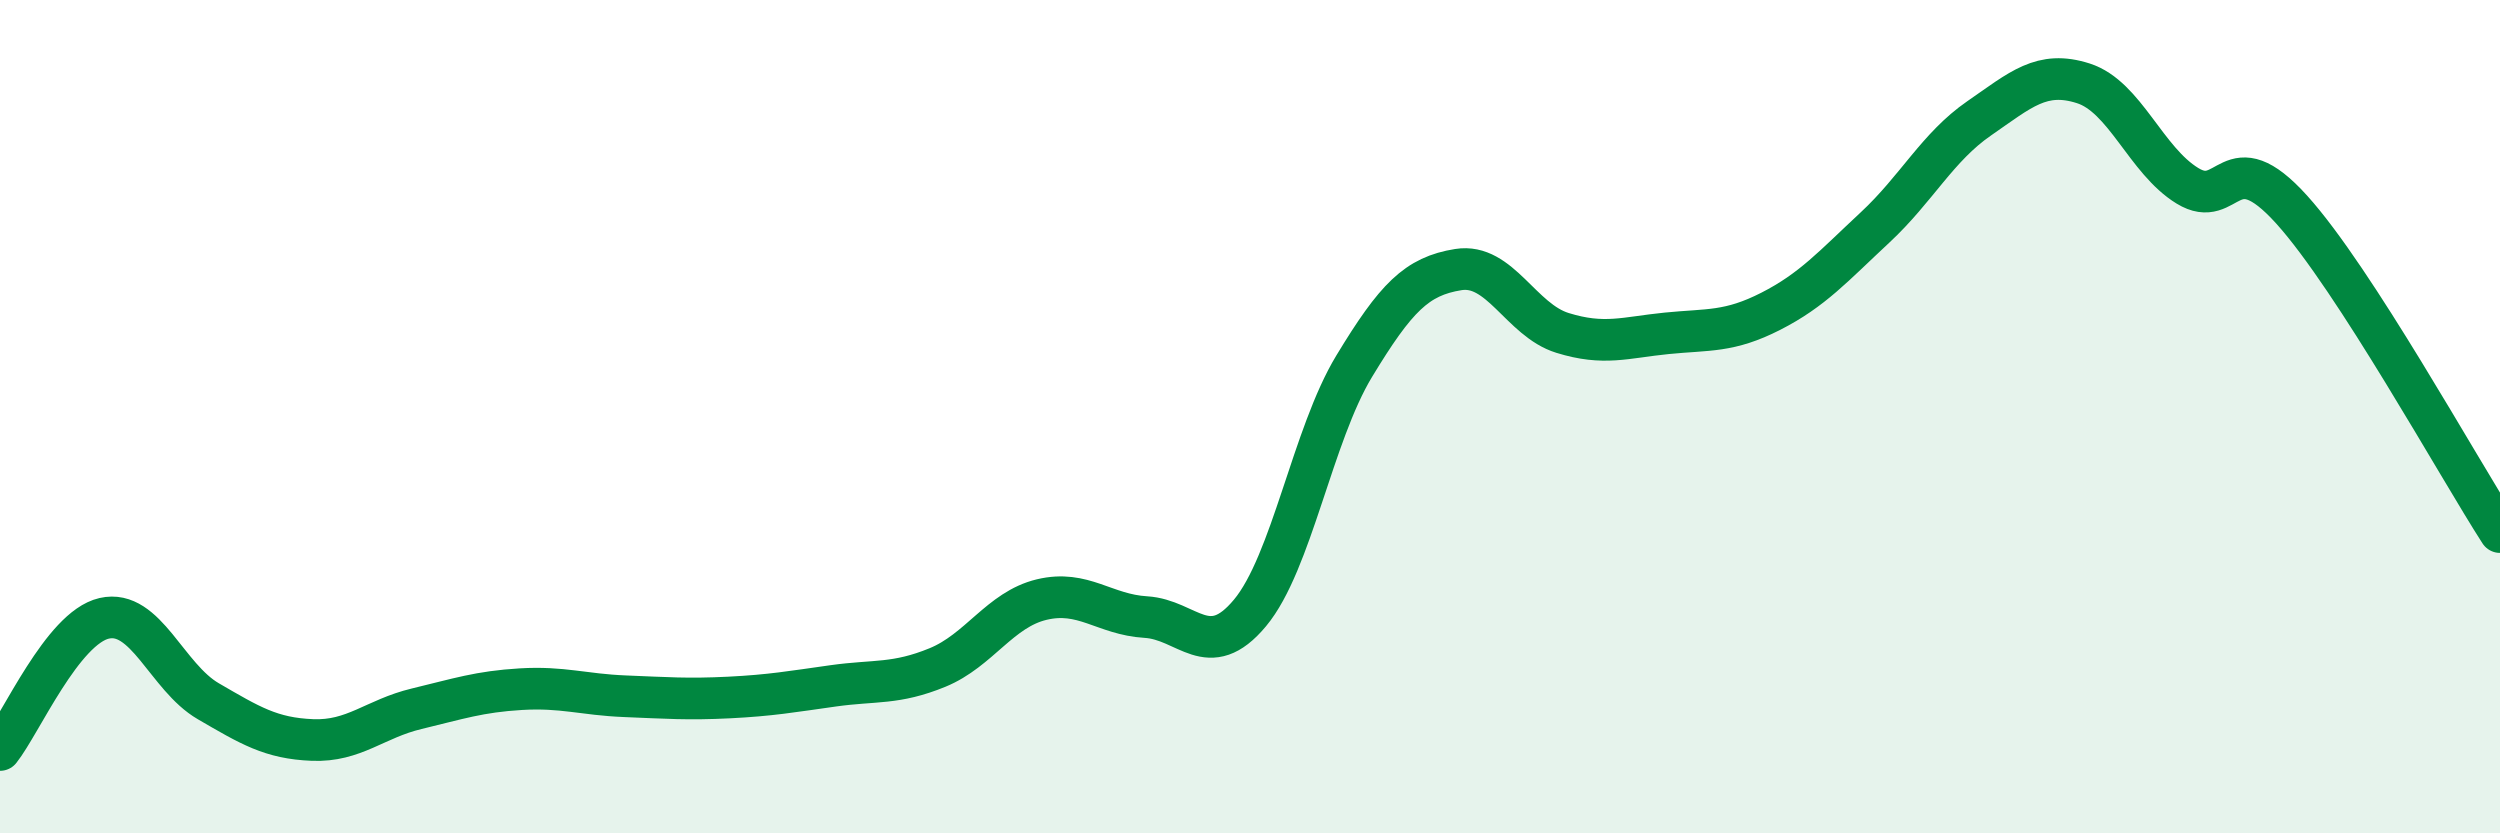 
    <svg width="60" height="20" viewBox="0 0 60 20" xmlns="http://www.w3.org/2000/svg">
      <path
        d="M 0,18 C 0.5,17.37 1.5,15.07 2.5,14.84 C 3.5,14.61 4,16.25 5,16.83 C 6,17.41 6.5,17.72 7.5,17.76 C 8.5,17.8 9,17.25 10,17.01 C 11,16.77 11.5,16.6 12.5,16.54 C 13.5,16.48 14,16.67 15,16.71 C 16,16.75 16.5,16.79 17.5,16.74 C 18.5,16.69 19,16.6 20,16.46 C 21,16.32 21.5,16.43 22.5,16.02 C 23.5,15.61 24,14.63 25,14.39 C 26,14.15 26.5,14.75 27.5,14.81 C 28.5,14.87 29,15.91 30,14.71 C 31,13.51 31.5,10.44 32.5,8.79 C 33.5,7.14 34,6.63 35,6.47 C 36,6.31 36.5,7.68 37.5,7.99 C 38.5,8.3 39,8.1 40,8 C 41,7.9 41.5,7.98 42.5,7.47 C 43.5,6.96 44,6.39 45,5.46 C 46,4.53 46.5,3.53 47.5,2.84 C 48.5,2.15 49,1.68 50,2 C 51,2.32 51.5,3.85 52.5,4.46 C 53.5,5.07 53.5,3.37 55,5.03 C 56.5,6.69 59,11.22 60,12.77L60 20L0 20Z"
        fill="#008740"
        opacity="0.1"
        stroke-linecap="round"
        stroke-linejoin="round"
      />
      <path
        d="M 0,18 C 0.5,17.37 1.5,15.07 2.5,14.84 C 3.5,14.61 4,16.25 5,16.83 C 6,17.41 6.5,17.72 7.5,17.76 C 8.5,17.8 9,17.25 10,17.01 C 11,16.77 11.5,16.6 12.5,16.54 C 13.5,16.48 14,16.67 15,16.71 C 16,16.75 16.5,16.79 17.5,16.74 C 18.5,16.69 19,16.6 20,16.46 C 21,16.32 21.5,16.43 22.5,16.02 C 23.5,15.61 24,14.63 25,14.39 C 26,14.15 26.5,14.75 27.5,14.81 C 28.5,14.87 29,15.91 30,14.71 C 31,13.51 31.5,10.44 32.5,8.79 C 33.5,7.14 34,6.63 35,6.47 C 36,6.31 36.5,7.68 37.5,7.99 C 38.5,8.3 39,8.1 40,8 C 41,7.9 41.5,7.98 42.5,7.47 C 43.5,6.96 44,6.39 45,5.46 C 46,4.53 46.5,3.53 47.5,2.84 C 48.5,2.15 49,1.68 50,2 C 51,2.32 51.5,3.85 52.5,4.46 C 53.5,5.07 53.5,3.37 55,5.03 C 56.5,6.69 59,11.22 60,12.77"
        stroke="#008740"
        stroke-width="1"
        fill="none"
        stroke-linecap="round"
        stroke-linejoin="round"
      />
    </svg>
  